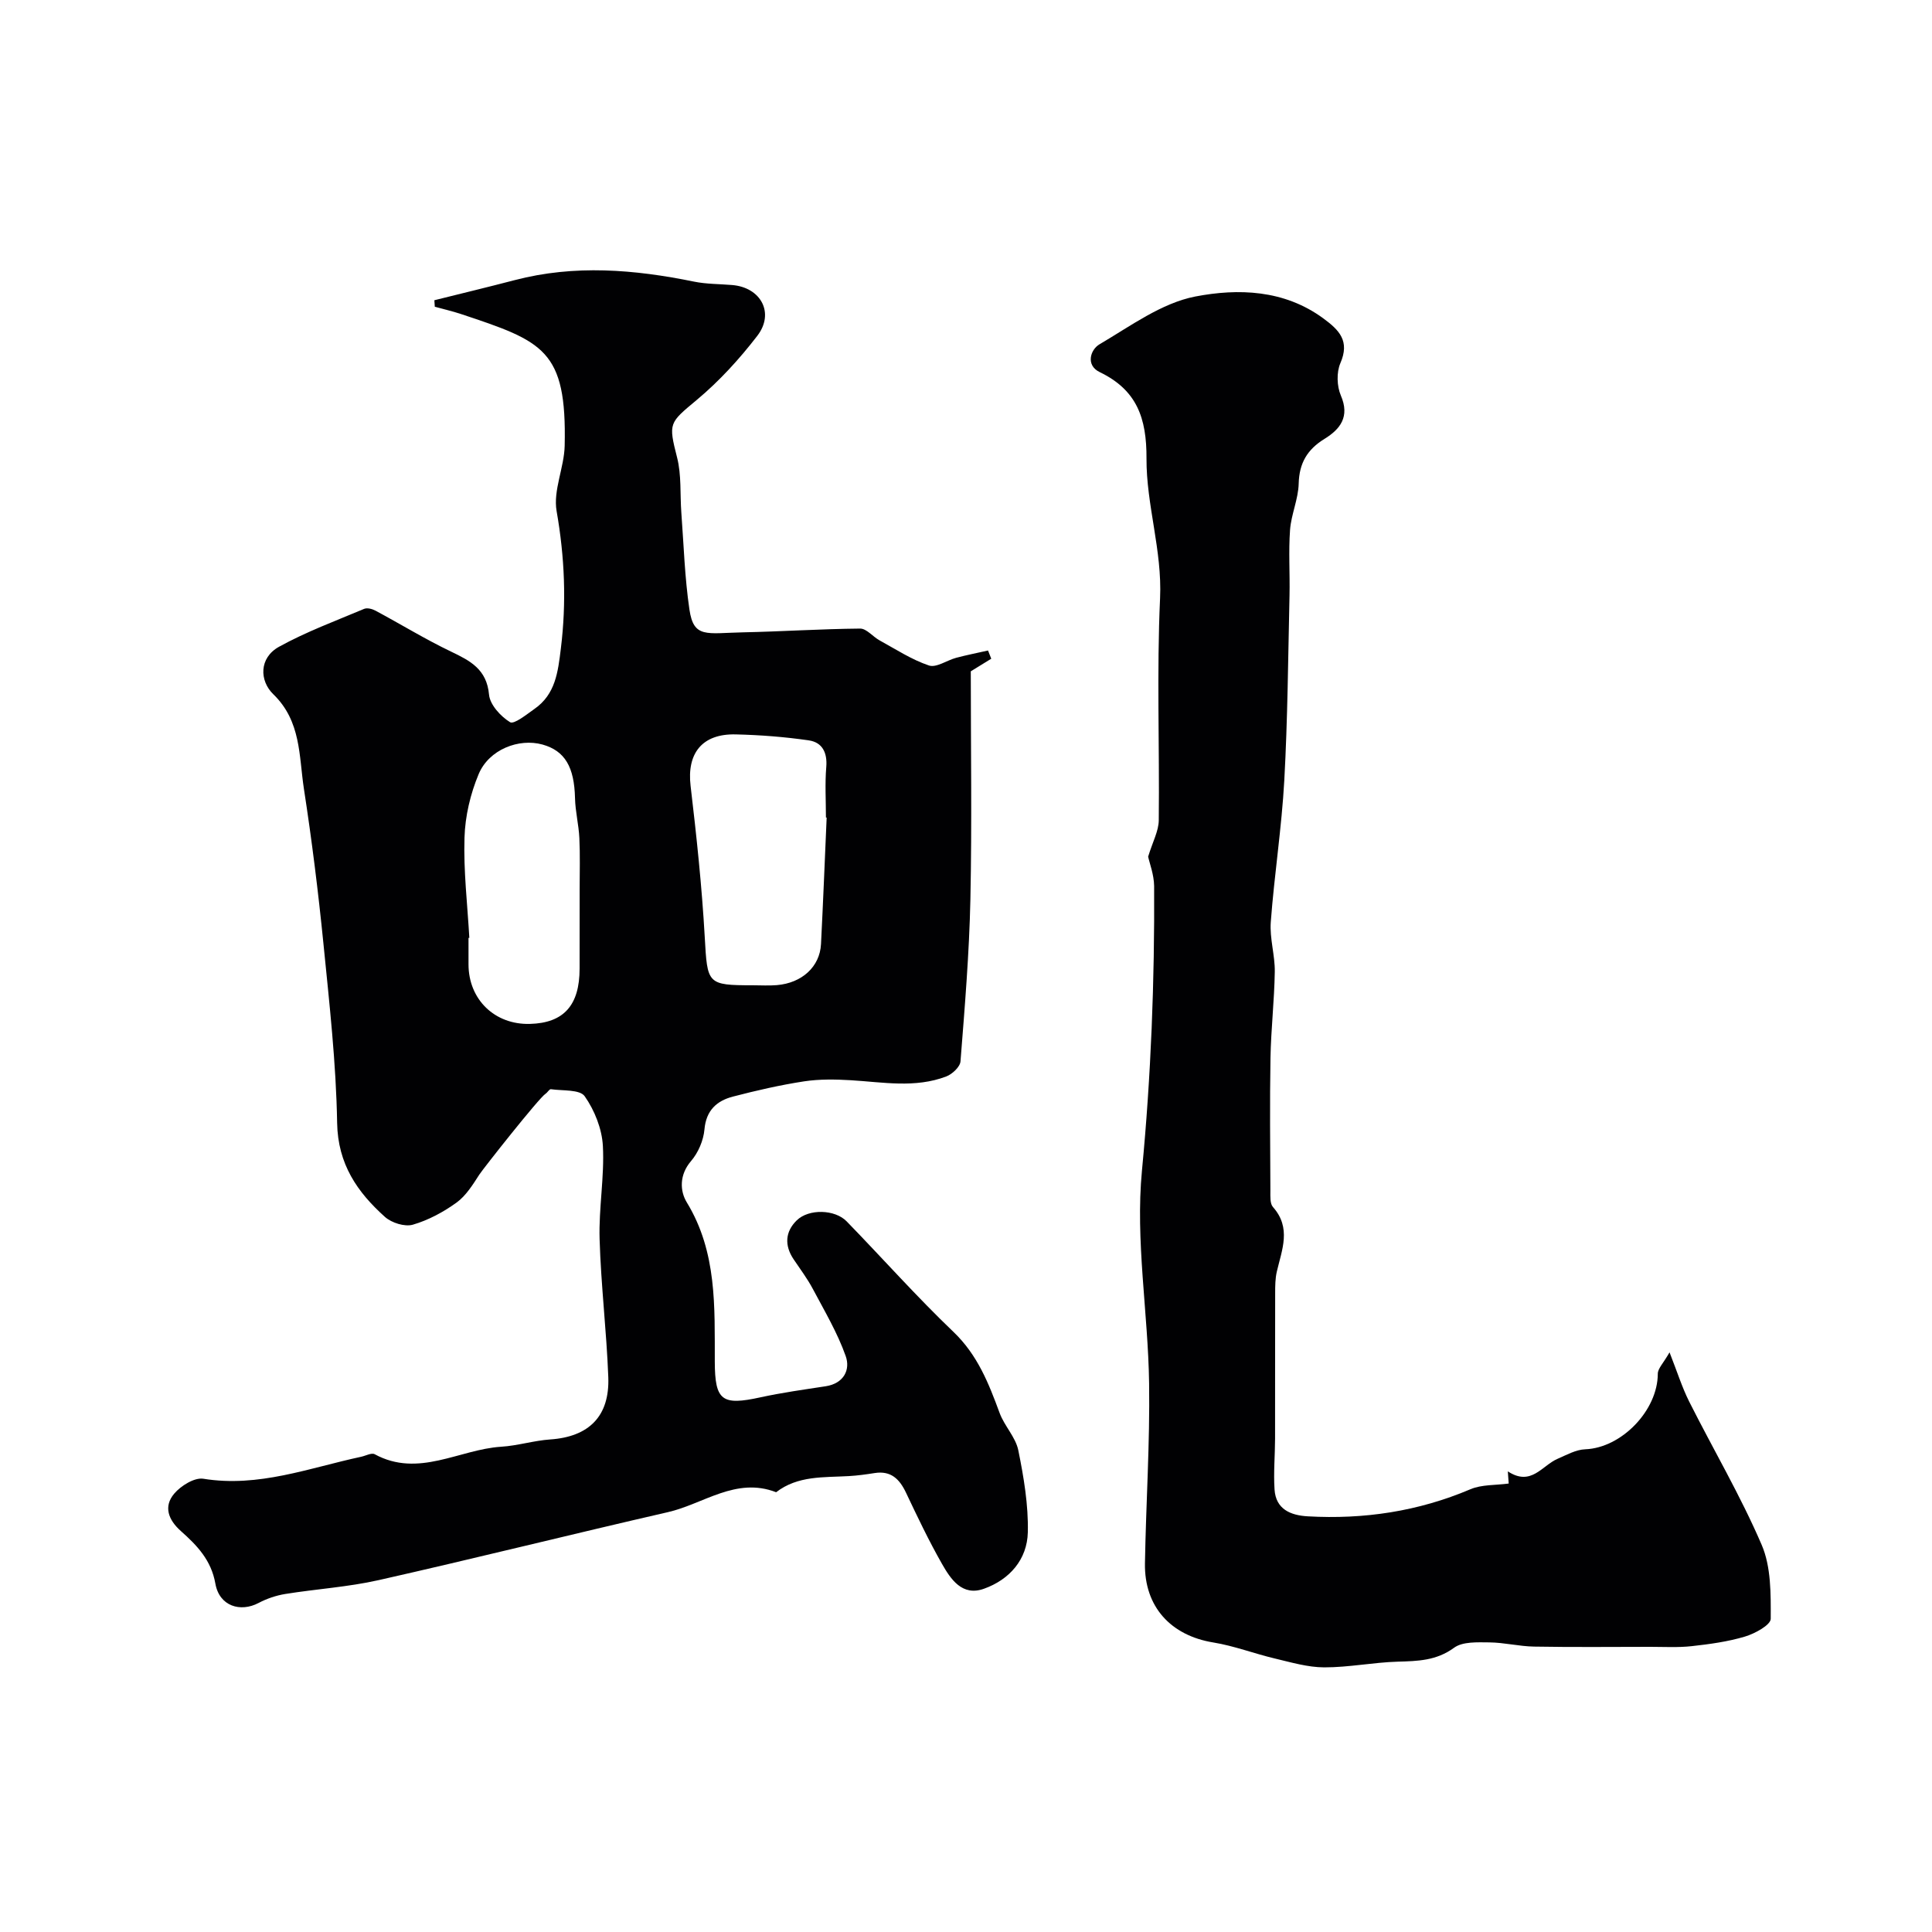 <svg enable-background="new 0 0 400 400" viewBox="0 0 400 400" xmlns="http://www.w3.org/2000/svg"><g fill="#010103"><path d="m89.93 62.16c5.54-1.38 11.1-2.72 16.62-4.16 12.42-3.25 24.78-2.22 37.16.31 2.56.52 5.23.48 7.86.7 5.95.48 8.86 5.79 5.22 10.52-3.71 4.82-7.91 9.42-12.57 13.3-5.69 4.75-5.86 4.73-4.04 11.88.93 3.63.6 7.58.88 11.38.5 6.71.7 13.47 1.68 20.11.88 6 3.52 4.88 11.04 4.72 8.1-.17 16.2-.71 24.3-.78 1.33-.01 2.63 1.68 4.02 2.44 3.36 1.84 6.63 3.99 10.22 5.2 1.53.52 3.73-1.08 5.65-1.59 2.18-.58 4.39-1.01 6.59-1.51.22.57.45 1.13.67 1.7-1.32.82-2.65 1.63-4.24 2.61 0 15.58.25 31.41-.08 47.22-.24 11.19-1.17 22.37-2.05 33.54-.09 1.14-1.71 2.65-2.95 3.12-6.45 2.46-13.11 1.18-19.73.78-3.21-.19-6.51-.25-9.68.23-4.97.76-9.89 1.89-14.76 3.16-3.34.87-5.54 2.84-5.89 6.79-.2 2.28-1.29 4.83-2.78 6.56-2.46 2.86-2.31 6.21-.87 8.56 6.29 10.33 5.75 21.67 5.79 32.98.03 8.07 1.47 9.12 9.46 7.37 4.45-.97 8.99-1.6 13.5-2.29 3.76-.58 5.15-3.42 4.14-6.26-1.71-4.83-4.38-9.33-6.8-13.89-1.14-2.15-2.63-4.12-3.99-6.15-1.92-2.87-1.74-5.71.66-8.05 2.5-2.44 7.91-2.28 10.33.21 7.4 7.61 14.46 15.57 22.13 22.9 4.97 4.76 7.28 10.63 9.54 16.77.99 2.7 3.32 5.01 3.87 7.73 1.13 5.57 2.1 11.32 1.97 16.97-.13 5.63-3.78 9.81-9.1 11.7-4.49 1.6-6.85-1.96-8.68-5.17-2.72-4.78-5.09-9.76-7.44-14.72-1.34-2.83-3.12-4.6-6.49-4.07-1.78.28-3.57.53-5.36.63-5.2.3-10.55-.13-15.04 3.34-8.32-3.23-15.03 2.44-22.43 4.13-19.98 4.58-39.87 9.56-59.87 14.07-6.34 1.43-12.91 1.83-19.35 2.87-1.89.31-3.81.96-5.51 1.86-3.74 1.97-8.11.69-8.94-4.01-.86-4.88-3.81-7.92-7.13-10.87-2.62-2.33-3.65-5.09-1.39-7.76 1.38-1.63 4.19-3.38 6.04-3.08 11.43 1.85 21.89-2.24 32.65-4.55.95-.2 2.16-.88 2.81-.53 9.08 4.94 17.48-1 26.2-1.55 3.41-.21 6.76-1.28 10.17-1.51 7.97-.55 12.31-4.78 12-12.9-.36-9.54-1.52-19.05-1.8-28.59-.19-6.41 1.02-12.88.68-19.27-.19-3.54-1.72-7.39-3.77-10.3-1-1.43-4.57-1.1-6.99-1.45-.32-.05-.7.68-1.11.94-1.37.87-12.92 15.52-13.7 16.72-1.35 2.09-2.76 4.38-4.71 5.8-2.73 1.97-5.86 3.66-9.07 4.59-1.67.48-4.4-.38-5.77-1.61-5.73-5.14-9.75-10.93-9.9-19.45-.21-12.4-1.61-24.8-2.84-37.16-1.07-10.71-2.4-21.4-4.04-32.03-1.04-6.78-.55-13.98-6.34-19.58-2.88-2.79-2.97-7.52 1.18-9.82 5.61-3.1 11.7-5.35 17.63-7.85.64-.27 1.69.01 2.37.38 5.21 2.79 10.27 5.9 15.59 8.45 4.01 1.92 7.42 3.66 7.9 8.93.19 2.09 2.4 4.5 4.35 5.7.82.51 3.43-1.6 5.06-2.75 4.35-3.04 4.86-7.62 5.46-12.51 1.18-9.58.79-18.92-.88-28.44-.75-4.28 1.57-9 1.67-13.54.45-19.89-4.42-21.59-21.49-27.27-1.77-.59-3.6-1-5.4-1.5-.02-.44-.06-.89-.09-1.35zm81.22 107.11c-.05 0-.1-.01-.15-.01 0-3.49-.22-7 .07-10.46.25-2.99-.84-5.11-3.6-5.51-5-.73-10.08-1.12-15.14-1.24-6.98-.17-10.15 3.93-9.35 10.67 1.23 10.4 2.34 20.84 2.93 31.29.55 9.72.46 9.98 9.95 9.98 1.66 0 3.33.11 4.98-.03 5.22-.44 8.9-3.83 9.14-8.49.44-8.72.79-17.46 1.17-26.2zm-73.98 24.9c-.06 0-.11.01-.17.01v5.49c.01 7.27 5.43 12.52 12.72 12.32 7-.19 10.28-3.85 10.28-11.46 0-5.49.01-10.98.01-16.47 0-3.52.11-7.04-.06-10.55-.13-2.76-.84-5.51-.9-8.27-.15-6.43-2.08-9.79-6.73-11.09-4.89-1.36-11.07 1.02-13.21 6.1-1.72 4.1-2.81 8.73-2.94 13.16-.22 6.91.61 13.84 1 20.76z"/><path d="m237.71 177.36c.95-3.11 2.18-5.31 2.2-7.53.17-15.32-.43-30.67.27-45.97.45-9.93-2.86-19.32-2.81-28.93.04-8.39-2-14.18-9.69-17.89-2.96-1.43-1.91-4.66-.05-5.75 6.4-3.76 12.84-8.54 19.84-9.9 8.84-1.7 18.39-1.44 26.51 4.53 3.34 2.45 5.51 4.7 3.53 9.27-.82 1.9-.73 4.77.1 6.7 1.89 4.38-.12 6.96-3.38 8.97-3.56 2.19-5.24 5-5.35 9.27-.08 3.21-1.55 6.36-1.79 9.58-.33 4.5-.01 9.05-.11 13.57-.29 12.76-.38 25.54-1.08 38.28-.54 9.81-2.07 19.55-2.8 29.35-.25 3.39.88 6.86.83 10.28-.09 5.94-.78 11.86-.89 17.8-.16 9.19-.06 18.39-.02 27.58 0 1.13-.1 2.62.53 3.33 3.85 4.33 1.86 8.83.8 13.38-.33 1.43-.34 2.96-.34 4.44-.03 10.03 0 20.06-.02 30.09-.01 3.52-.34 7.06-.11 10.56.26 4.12 3.34 5.37 6.89 5.57 11.63.66 22.86-1.02 33.67-5.61 2.33-.99 5.17-.81 7.92-1.18-.02-.23-.08-1.05-.18-2.52 4.84 3.18 7.07-1.21 10.3-2.6 1.86-.8 3.79-1.9 5.73-1.97 7.51-.29 15.01-8.04 15.02-15.64 0-1.08 1.14-2.17 2.43-4.43 1.62 4.12 2.6 7.27 4.06 10.18 4.98 9.9 10.64 19.5 15.01 29.66 1.97 4.57 1.9 10.19 1.88 15.33-.01 1.28-3.29 3.07-5.35 3.68-3.56 1.06-7.31 1.57-11.02 1.98-2.82.31-5.69.14-8.54.14-8.03.01-16.05.09-24.08-.05-3.09-.05-6.17-.84-9.26-.87-2.47-.02-5.54-.19-7.31 1.11-3.68 2.69-7.53 2.76-11.68 2.88-5.07.15-10.13 1.19-15.2 1.18-3.42-.01-6.87-1.04-10.25-1.84-4.26-1.01-8.4-2.61-12.7-3.31-8.81-1.43-14.32-7.4-14.17-16.38.21-12.43 1.04-24.86.86-37.28-.21-14.7-2.87-29.55-1.48-44.05 1.88-19.65 2.63-39.24 2.52-58.91-.03-2.36-.96-4.75-1.24-6.08z"/></g></svg>